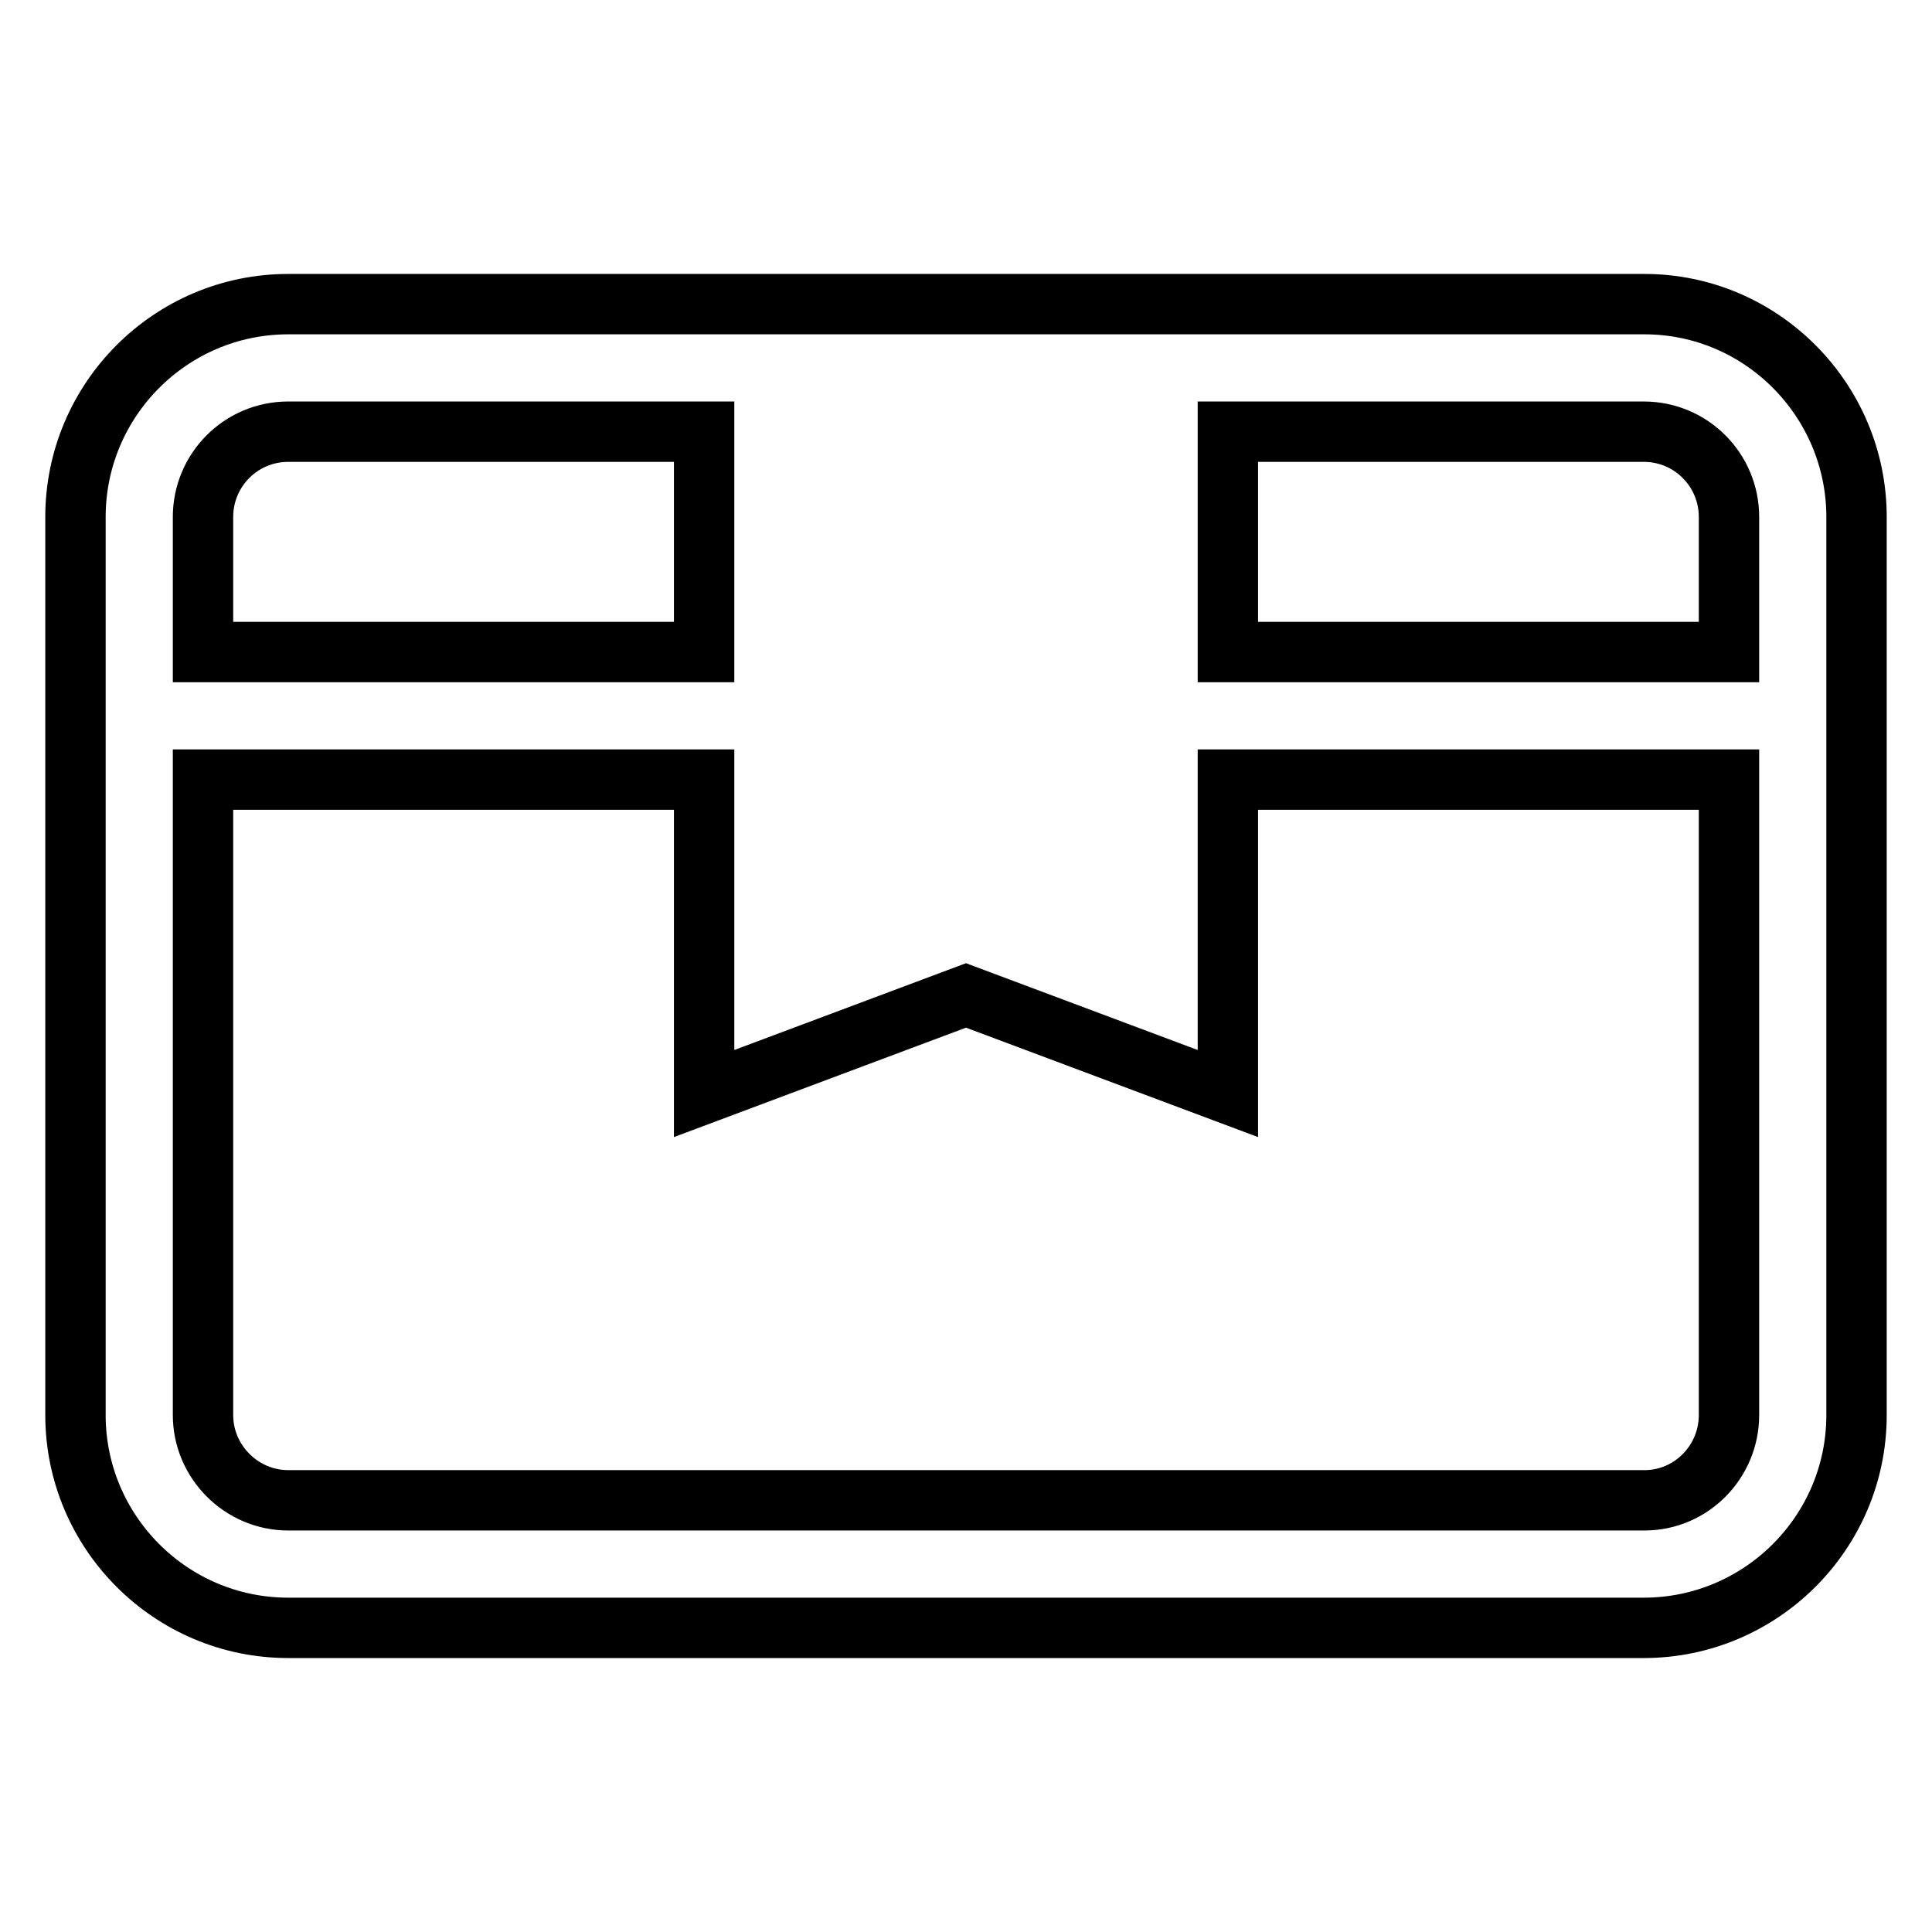 <?xml version="1.0" encoding="utf-8"?>
<!-- Svg Vector Icons : http://www.onlinewebfonts.com/icon -->
<!DOCTYPE svg PUBLIC "-//W3C//DTD SVG 1.1//EN" "http://www.w3.org/Graphics/SVG/1.1/DTD/svg11.dtd">
<svg version="1.1" xmlns="http://www.w3.org/2000/svg" xmlns:xlink="http://www.w3.org/1999/xlink" x="0px" y="0px" viewBox="0 0 256 256" enable-background="new 0 0 256 256" xml:space="preserve">
<g> <path stroke-width="8" fill-opacity="0" stroke="#000000"  d="M217.9,40.3H38.2C22.6,40.3,10,53,10,68.5v119c0,15.5,12.6,28.2,28.2,28.2h179.6 c15.5,0,28.2-12.6,28.2-28.2v-119C246,53,233.4,40.3,217.9,40.3L217.9,40.3z M229.1,68.5v17.9h-66.4V57.2h55.1 C224.1,57.2,229.1,62.3,229.1,68.5z M38.2,57.2h55.1v29.2H26.9V68.5C26.9,62.3,31.9,57.2,38.2,57.2z M217.9,198.8H38.2 c-6.2,0-11.3-5.1-11.3-11.3v-84.2h66.4v41.6l34.7-13l34.7,13v-41.6h66.4v84.2C229.1,193.7,224.1,198.8,217.9,198.8z"/></g>
</svg>